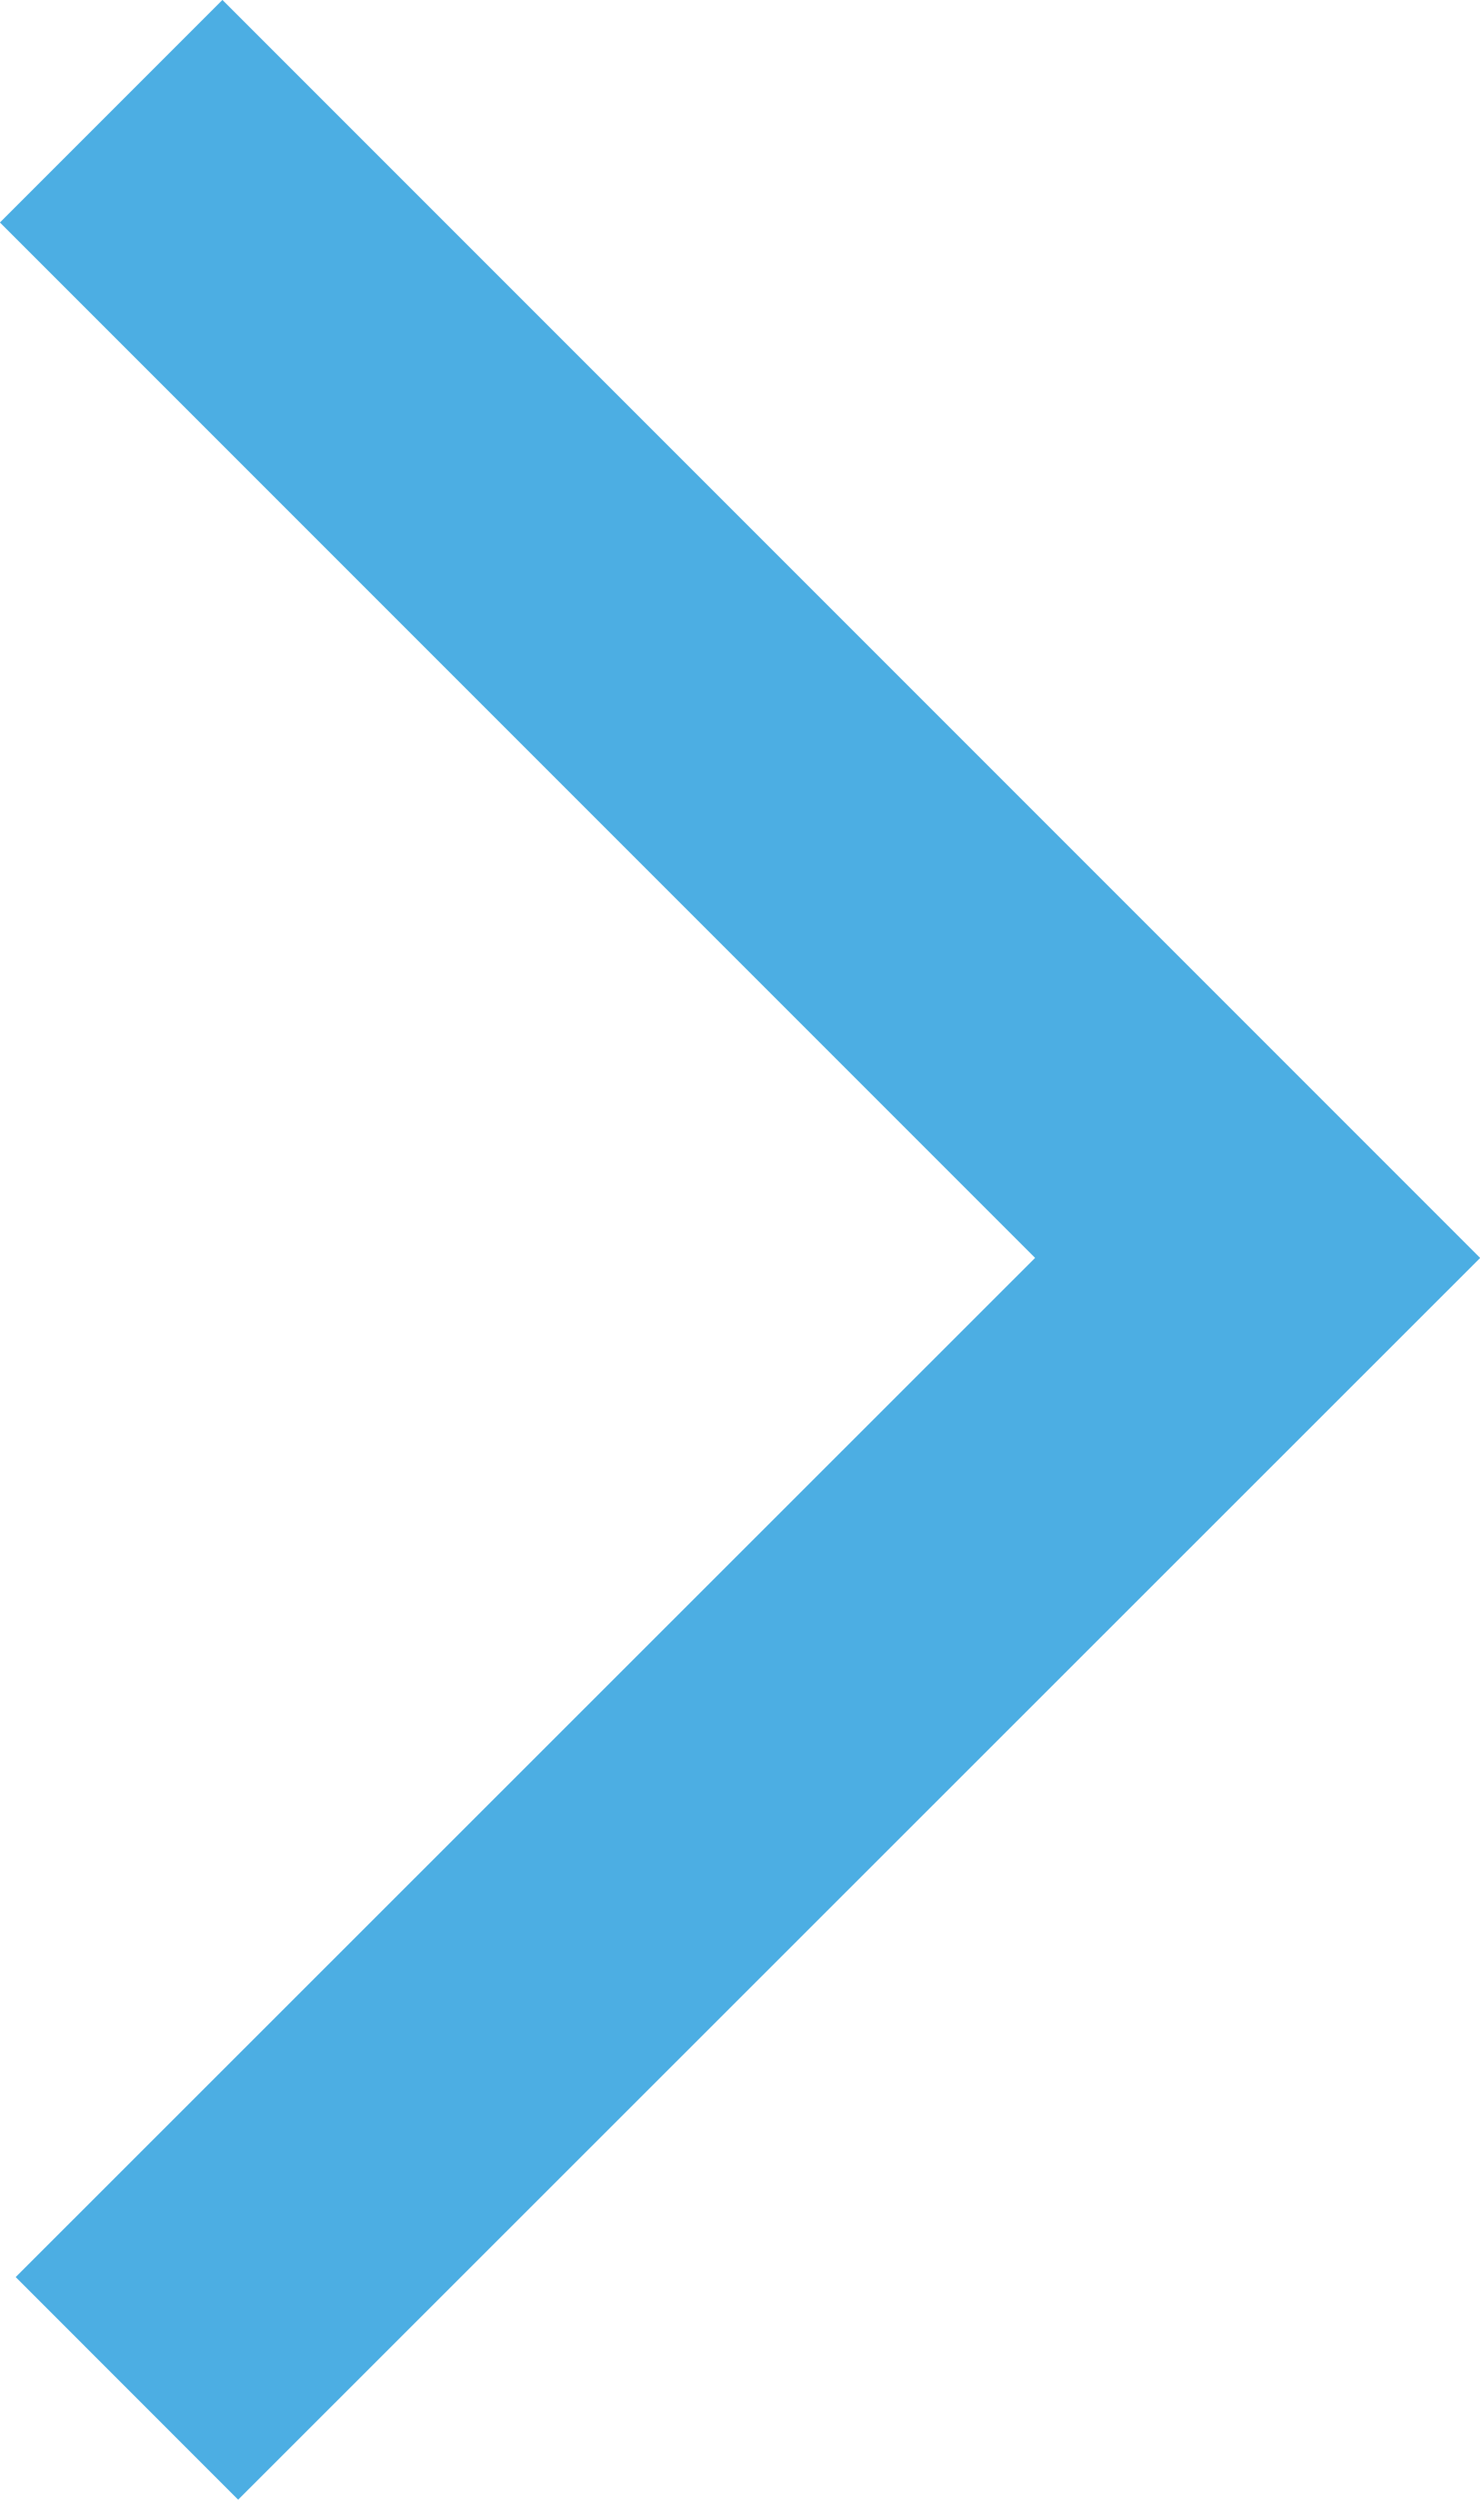 <svg id="Layer_1" data-name="Layer 1" xmlns="http://www.w3.org/2000/svg" viewBox="0 0 28.22 47.66"><defs><style>.cls-1{fill:none;stroke:#4CAEE3;stroke-miterlimit:10;stroke-width:6px;}</style></defs><title>Vector Smart Object</title><polyline class="cls-1" points="2.42 45.53 23.98 23.98 2.12 2.12"/></svg>
